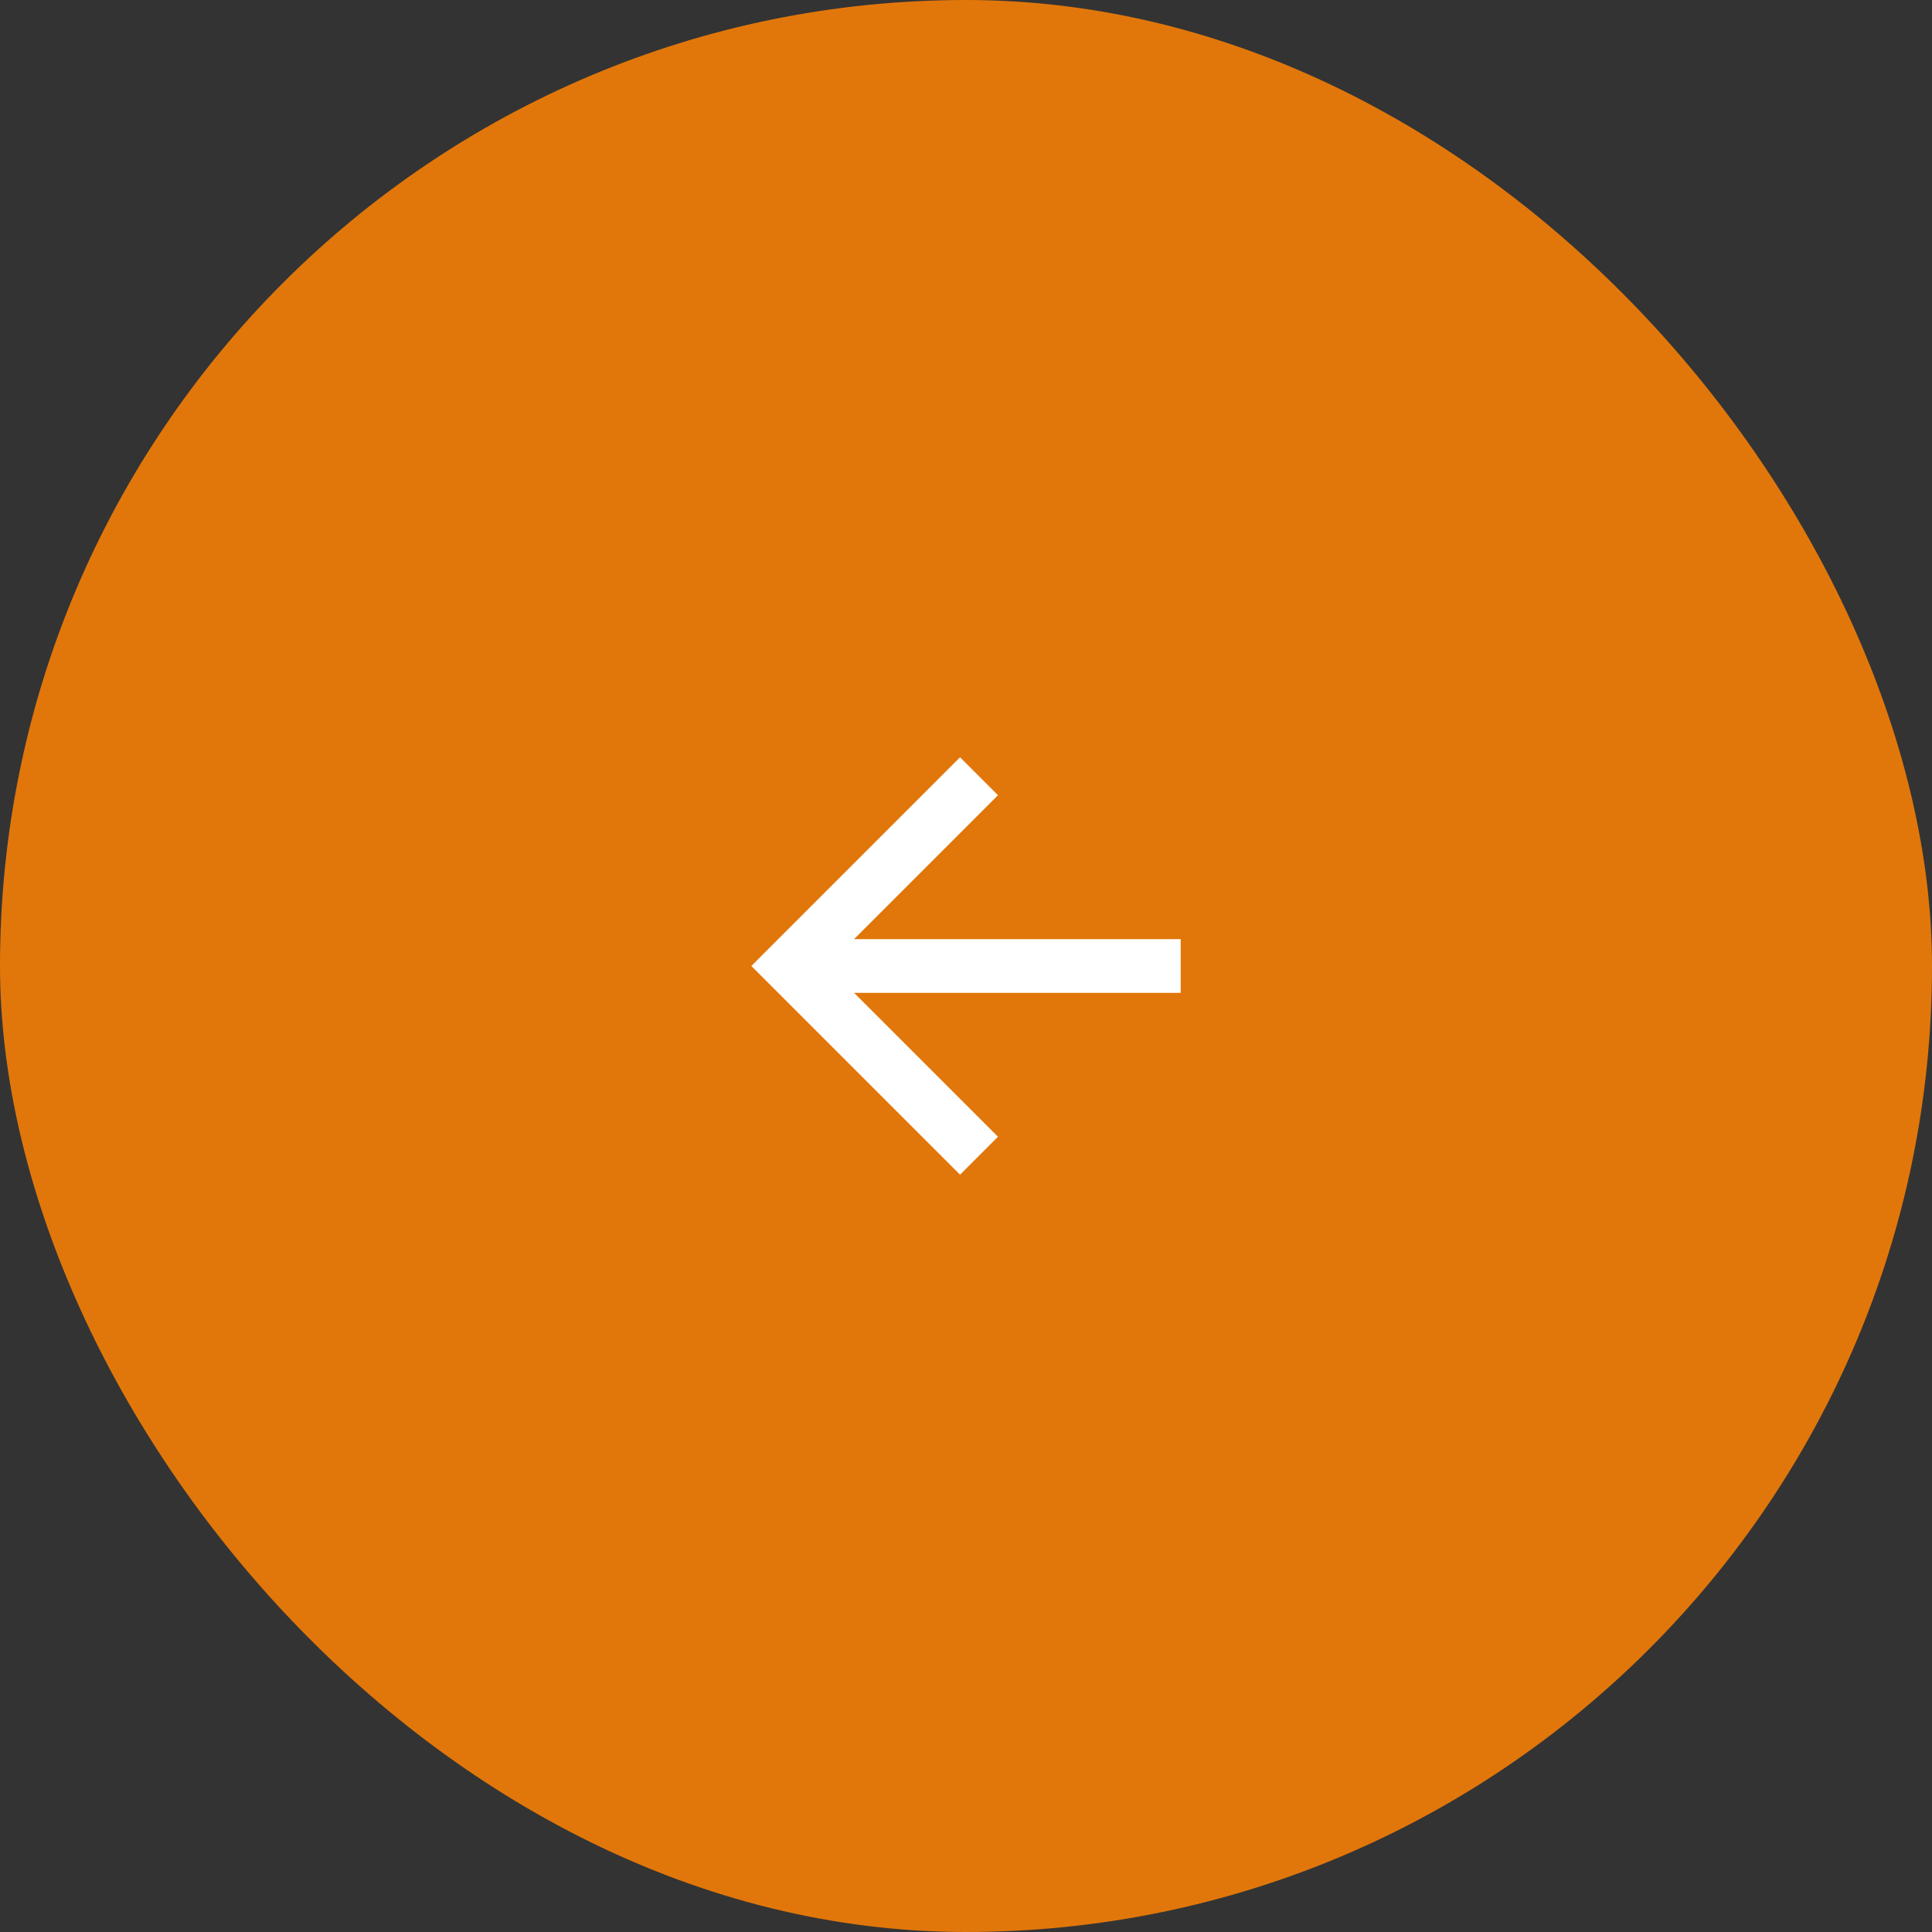 <?xml version="1.0" encoding="UTF-8"?> <svg xmlns="http://www.w3.org/2000/svg" width="60" height="60" viewBox="0 0 60 60" fill="none"><rect x="0" y="0" width="60" height="60" fill="#333333" stroke="none"/><rect width="60" height="60" rx="30" fill="#E1770A"></rect><path d="M26.523 29.166H36.667V30.833H26.523L30.993 35.303L29.815 36.481L23.333 30L29.815 23.518L30.993 24.696L26.523 29.166Z" fill="white"></path></svg> 